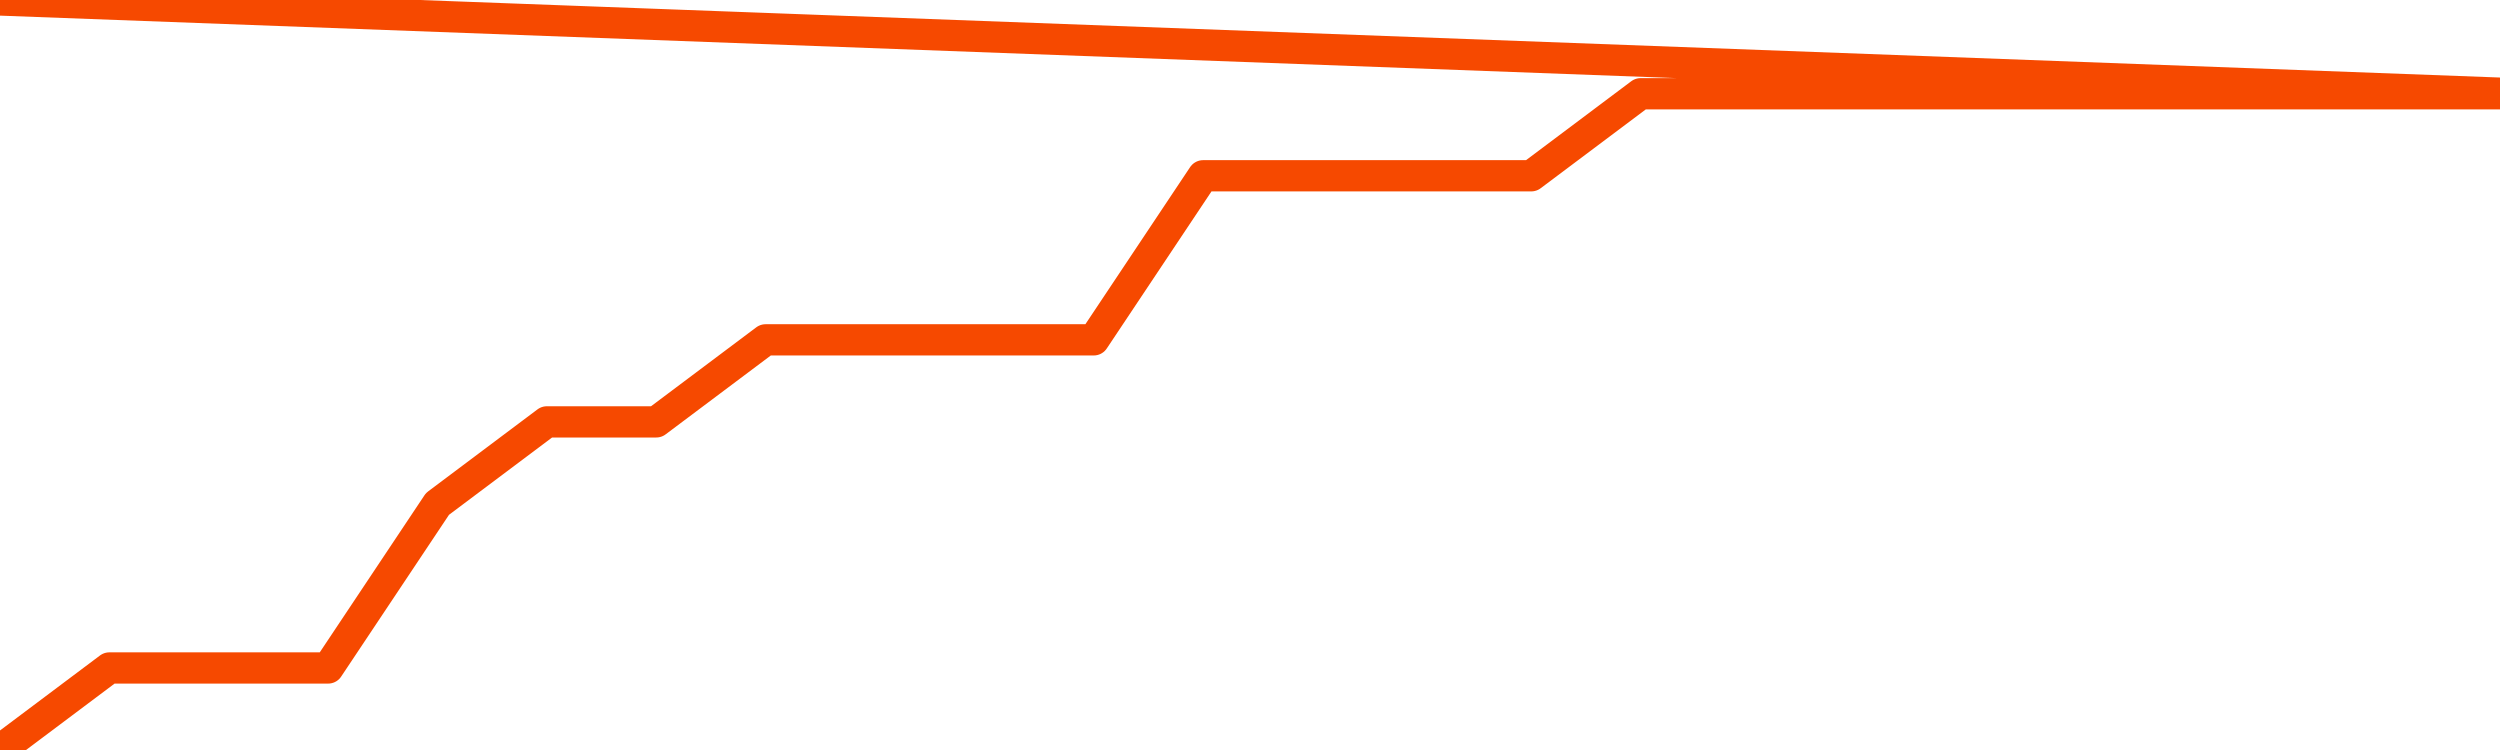       <svg
        version="1.1"
        xmlns="http://www.w3.org/2000/svg"
        width="80"
        height="24"
        viewBox="0 0 80 24">
        <path
          fill="url(#gradient)"
          fill-opacity="0.56"
          stroke="none"
          d="M 0,26 0.0,24.0 3.5,21.375 7.0,21.375 10.5,21.375 14.0,16.125 17.5,13.5 21.0,13.5 24.5,10.875 28.0,10.875 31.5,10.875 35.0,10.875 38.5,5.625 42.0,5.625 45.5,5.625 49.0,5.625 52.5,3.0 56.0,3.0 59.5,3.0 63.0,3.0 66.5,3.0 70.0,3.0 73.5,3.0 77.0,3.0 80.5,3.0 82,26 Z"
        />
        <path
          fill="none"
          stroke="#F64900"
          stroke-width="1"
          stroke-linejoin="round"
          stroke-linecap="round"
          d="M 0.0,24.0 3.5,21.375 7.0,21.375 10.5,21.375 14.0,16.125 17.5,13.5 21.0,13.5 24.5,10.875 28.0,10.875 31.5,10.875 35.0,10.875 38.5,5.625 42.0,5.625 45.5,5.625 49.0,5.625 52.5,3.0 56.0,3.0 59.5,3.0 63.0,3.0 66.5,3.0 70.0,3.0 73.5,3.0 77.0,3.0 80.5,3.0.join(' ') }"
        />
      </svg>
